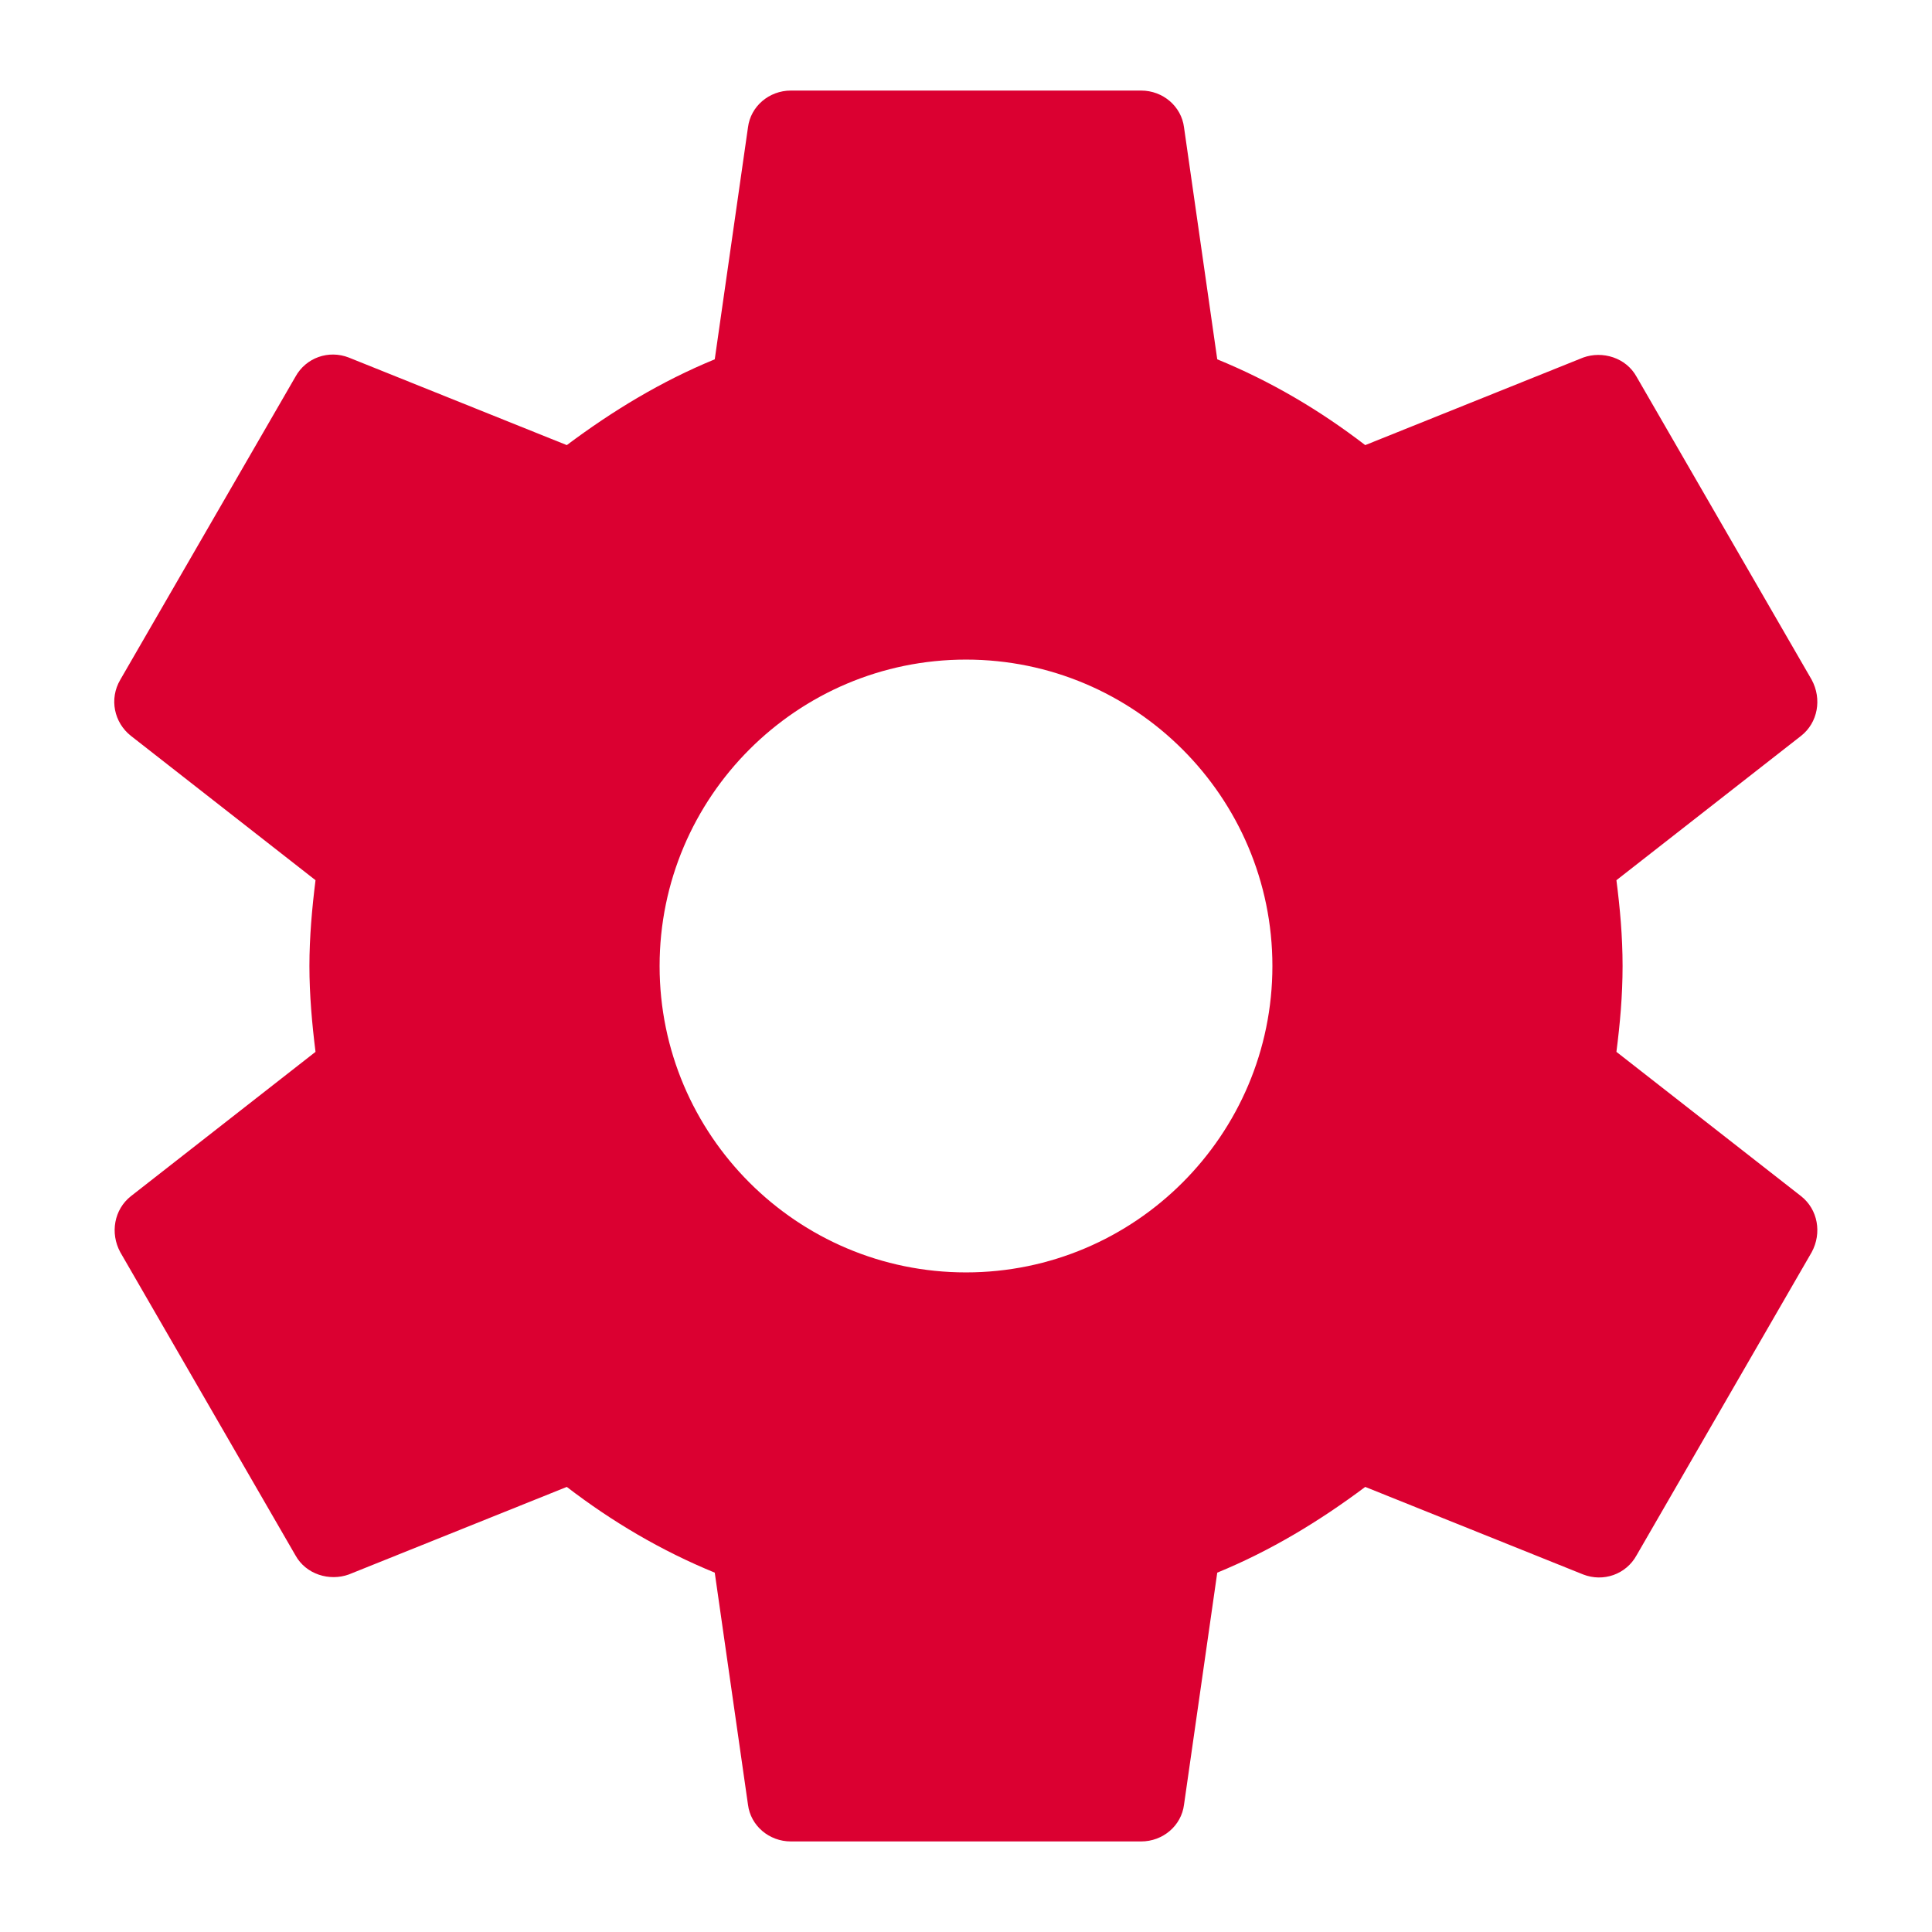 <?xml version="1.0" encoding="utf-8"?>
<!DOCTYPE svg PUBLIC "-//W3C//DTD SVG 1.1//EN" "http://www.w3.org/Graphics/SVG/1.1/DTD/svg11.dtd">
<svg xmlns="http://www.w3.org/2000/svg" xmlns:xlink="http://www.w3.org/1999/xlink" version="1.1" baseProfile="full" width="64" height="64" viewBox="0 0 64.00 64.00" enable-background="new 0 0 64.00 64.00" xml:space="preserve">
	<path fill="#db0031" d="M 53.546,34.844C 53.665,33.915 53.75,32.986 53.75,32C 53.75,31.015 53.665,30.086 53.546,29.158L 59.666,24.374C 60.218,23.938 60.36,23.156 60.014,22.517L 54.215,12.483C 53.866,11.845 53.081,11.613 52.444,11.845L 45.225,14.745C 43.716,13.585 42.093,12.628 40.323,11.903L 39.222,4.218C 39.134,3.523 38.525,3 37.8,3L 26.2,3C 25.475,3 24.866,3.523 24.778,4.218L 23.677,11.903C 21.908,12.628 20.284,13.615 18.776,14.745L 11.556,11.845C 10.889,11.584 10.134,11.845 9.785,12.483L 3.985,22.517C 3.609,23.156 3.783,23.938 4.334,24.374L 10.452,29.158C 10.336,30.086 10.25,31.043 10.25,32C 10.25,32.958 10.336,33.915 10.452,34.844L 4.334,39.627C 3.783,40.063 3.639,40.845 3.985,41.482L 9.785,51.519C 10.134,52.156 10.917,52.388 11.556,52.156L 18.776,49.256C 20.284,50.414 21.908,51.371 23.677,52.096L 24.778,59.783C 24.866,60.479 25.475,61 26.2,61L 37.8,61C 38.525,61 39.134,60.479 39.222,59.783L 40.323,52.096C 42.093,51.371 43.716,50.386 45.225,49.256L 52.444,52.156C 53.11,52.416 53.866,52.156 54.215,51.519L 60.014,41.482C 60.36,40.845 60.218,40.063 59.666,39.627L 53.546,34.844 Z M 32,42.15C 26.402,42.15 21.85,37.596 21.85,32C 21.85,26.403 26.402,21.85 32,21.85C 37.596,21.85 42.15,26.403 42.15,32C 42.15,37.596 37.596,42.15 32,42.15 Z "/>
</svg>
